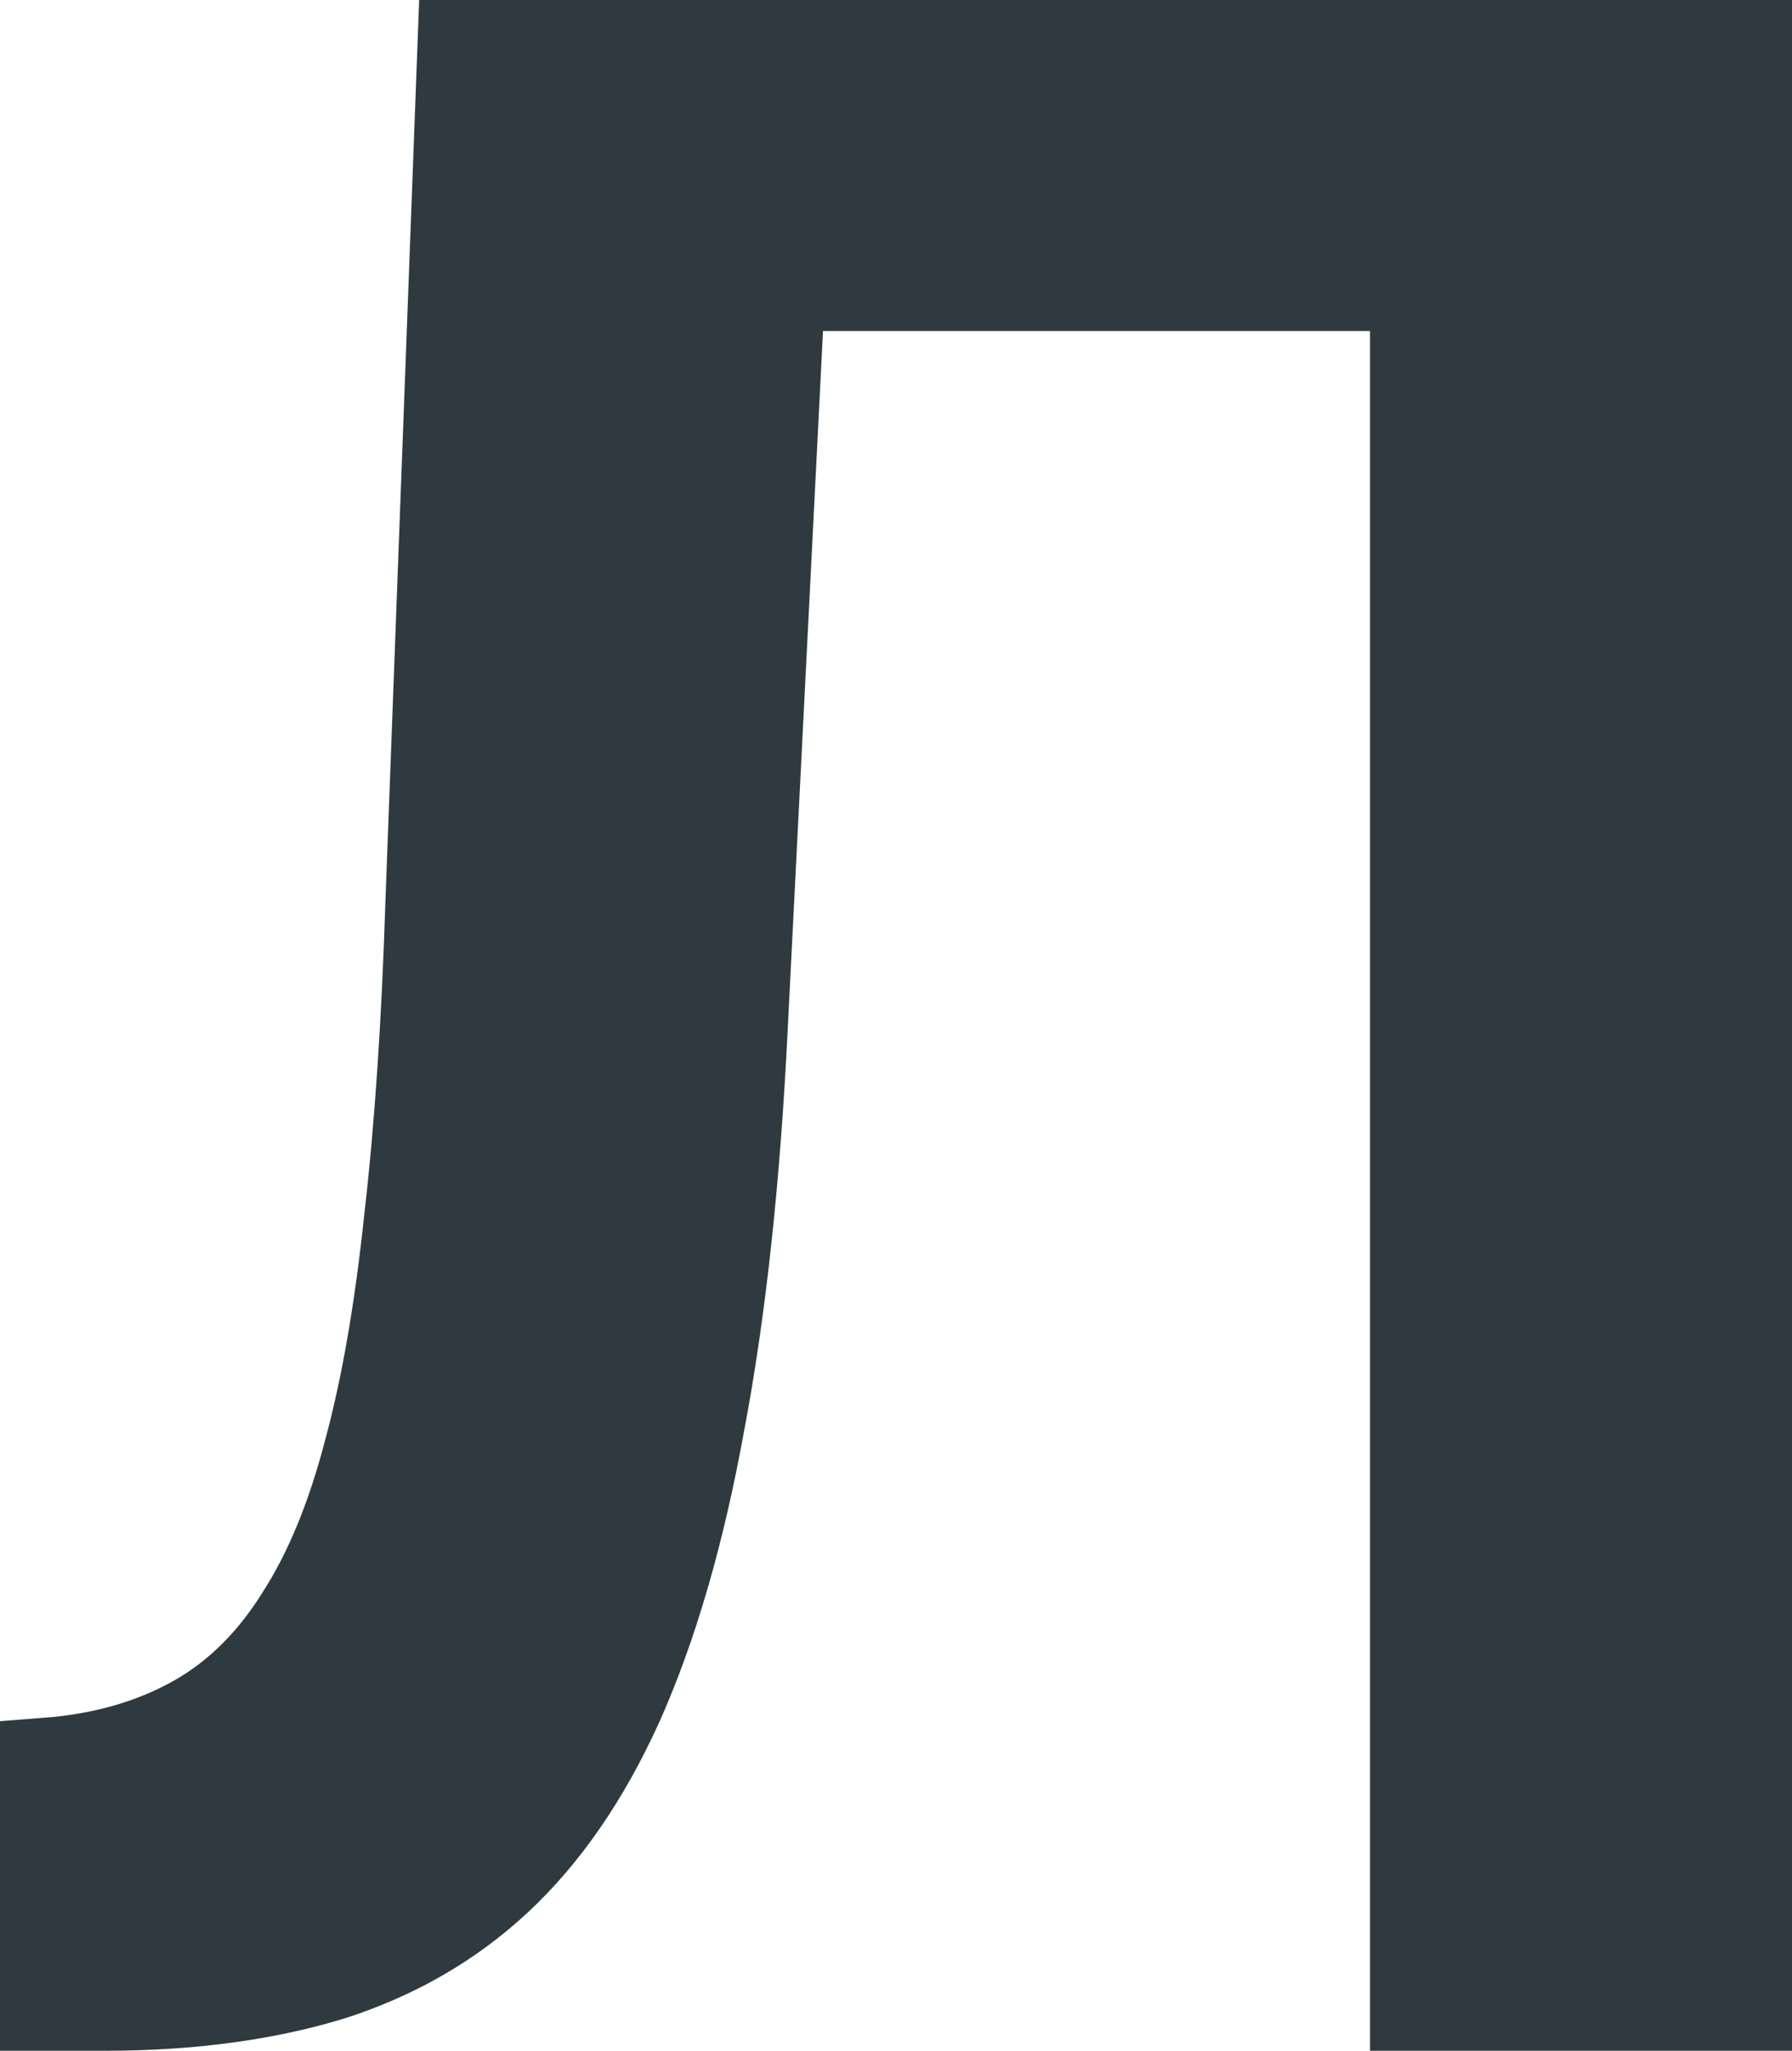 <svg width="201" height="230" fill="none" xmlns="http://www.w3.org/2000/svg"><path d="M167.237 0v37.122H53.011V0h114.226zM201 0v230h-47.331V0H201zM47.016 0h47.173l-5.837 115.474c-.842 17.271-2.472 32.278-4.891 45.021-2.314 12.742-5.47 23.589-9.466 32.541-3.997 8.846-8.94 16.007-14.831 21.483-5.785 5.371-12.622 9.32-20.51 11.848C30.765 228.789 21.772 230 11.675 230H0v-36.964l5.995-.474c5.154-.527 9.677-1.896 13.569-4.107 3.891-2.212 7.204-5.529 9.94-9.952 2.839-4.423 5.153-10.057 6.941-16.903 1.893-6.95 3.366-15.428 4.418-25.432 1.157-10.005 1.946-21.695 2.366-35.069L47.016 0z" fill="#2E3A40"/></svg>